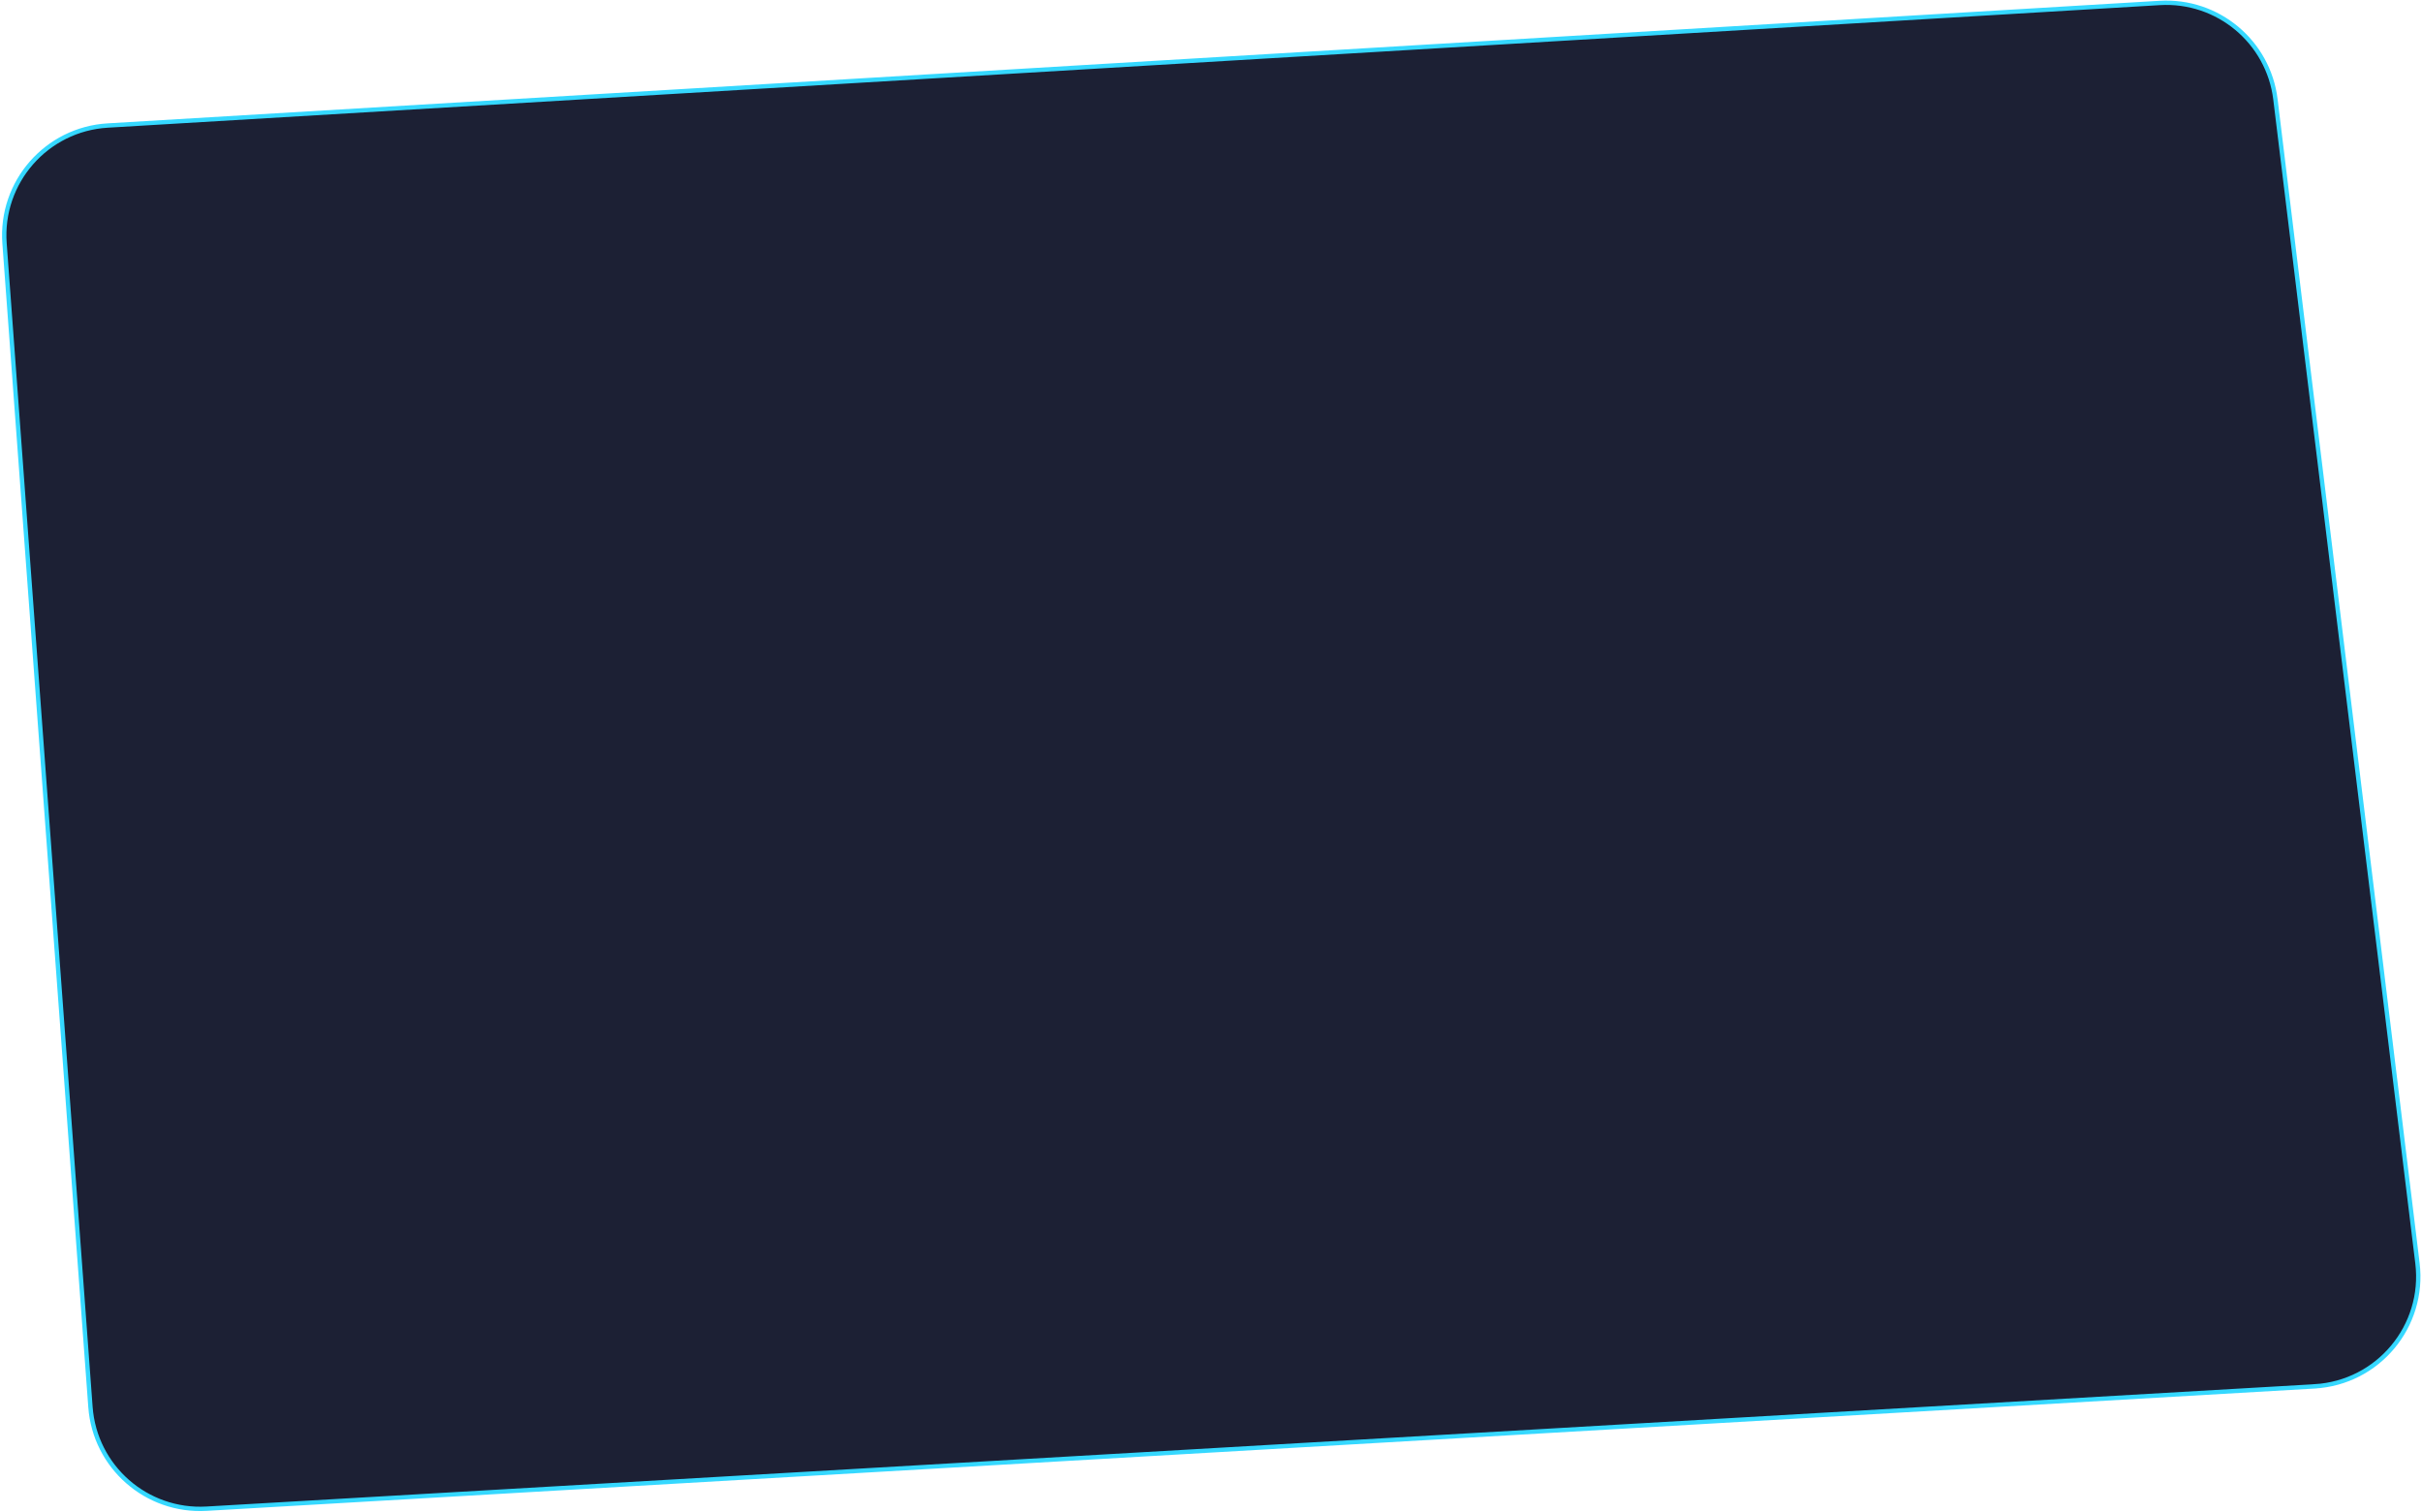 <?xml version="1.0" encoding="UTF-8"?> <svg xmlns="http://www.w3.org/2000/svg" width="1115" height="696" viewBox="0 0 1115 696" fill="none"><path d="M1065.57 638.36L95.079 694.685C67.461 696.289 43.671 675.444 41.642 647.861L2.083 112.084C0.009 83.916 21.37 59.484 49.573 57.799L994.244 1.36C1020.96 -0.233 1044.3 19.226 1047.53 45.778L1112.91 581.658C1116.45 610.674 1094.76 636.653 1065.57 638.349V638.36Z" fill="#1C2034" stroke="#35D8FF" stroke-width="2" stroke-miterlimit="10" stroke-linecap="round"></path></svg> 